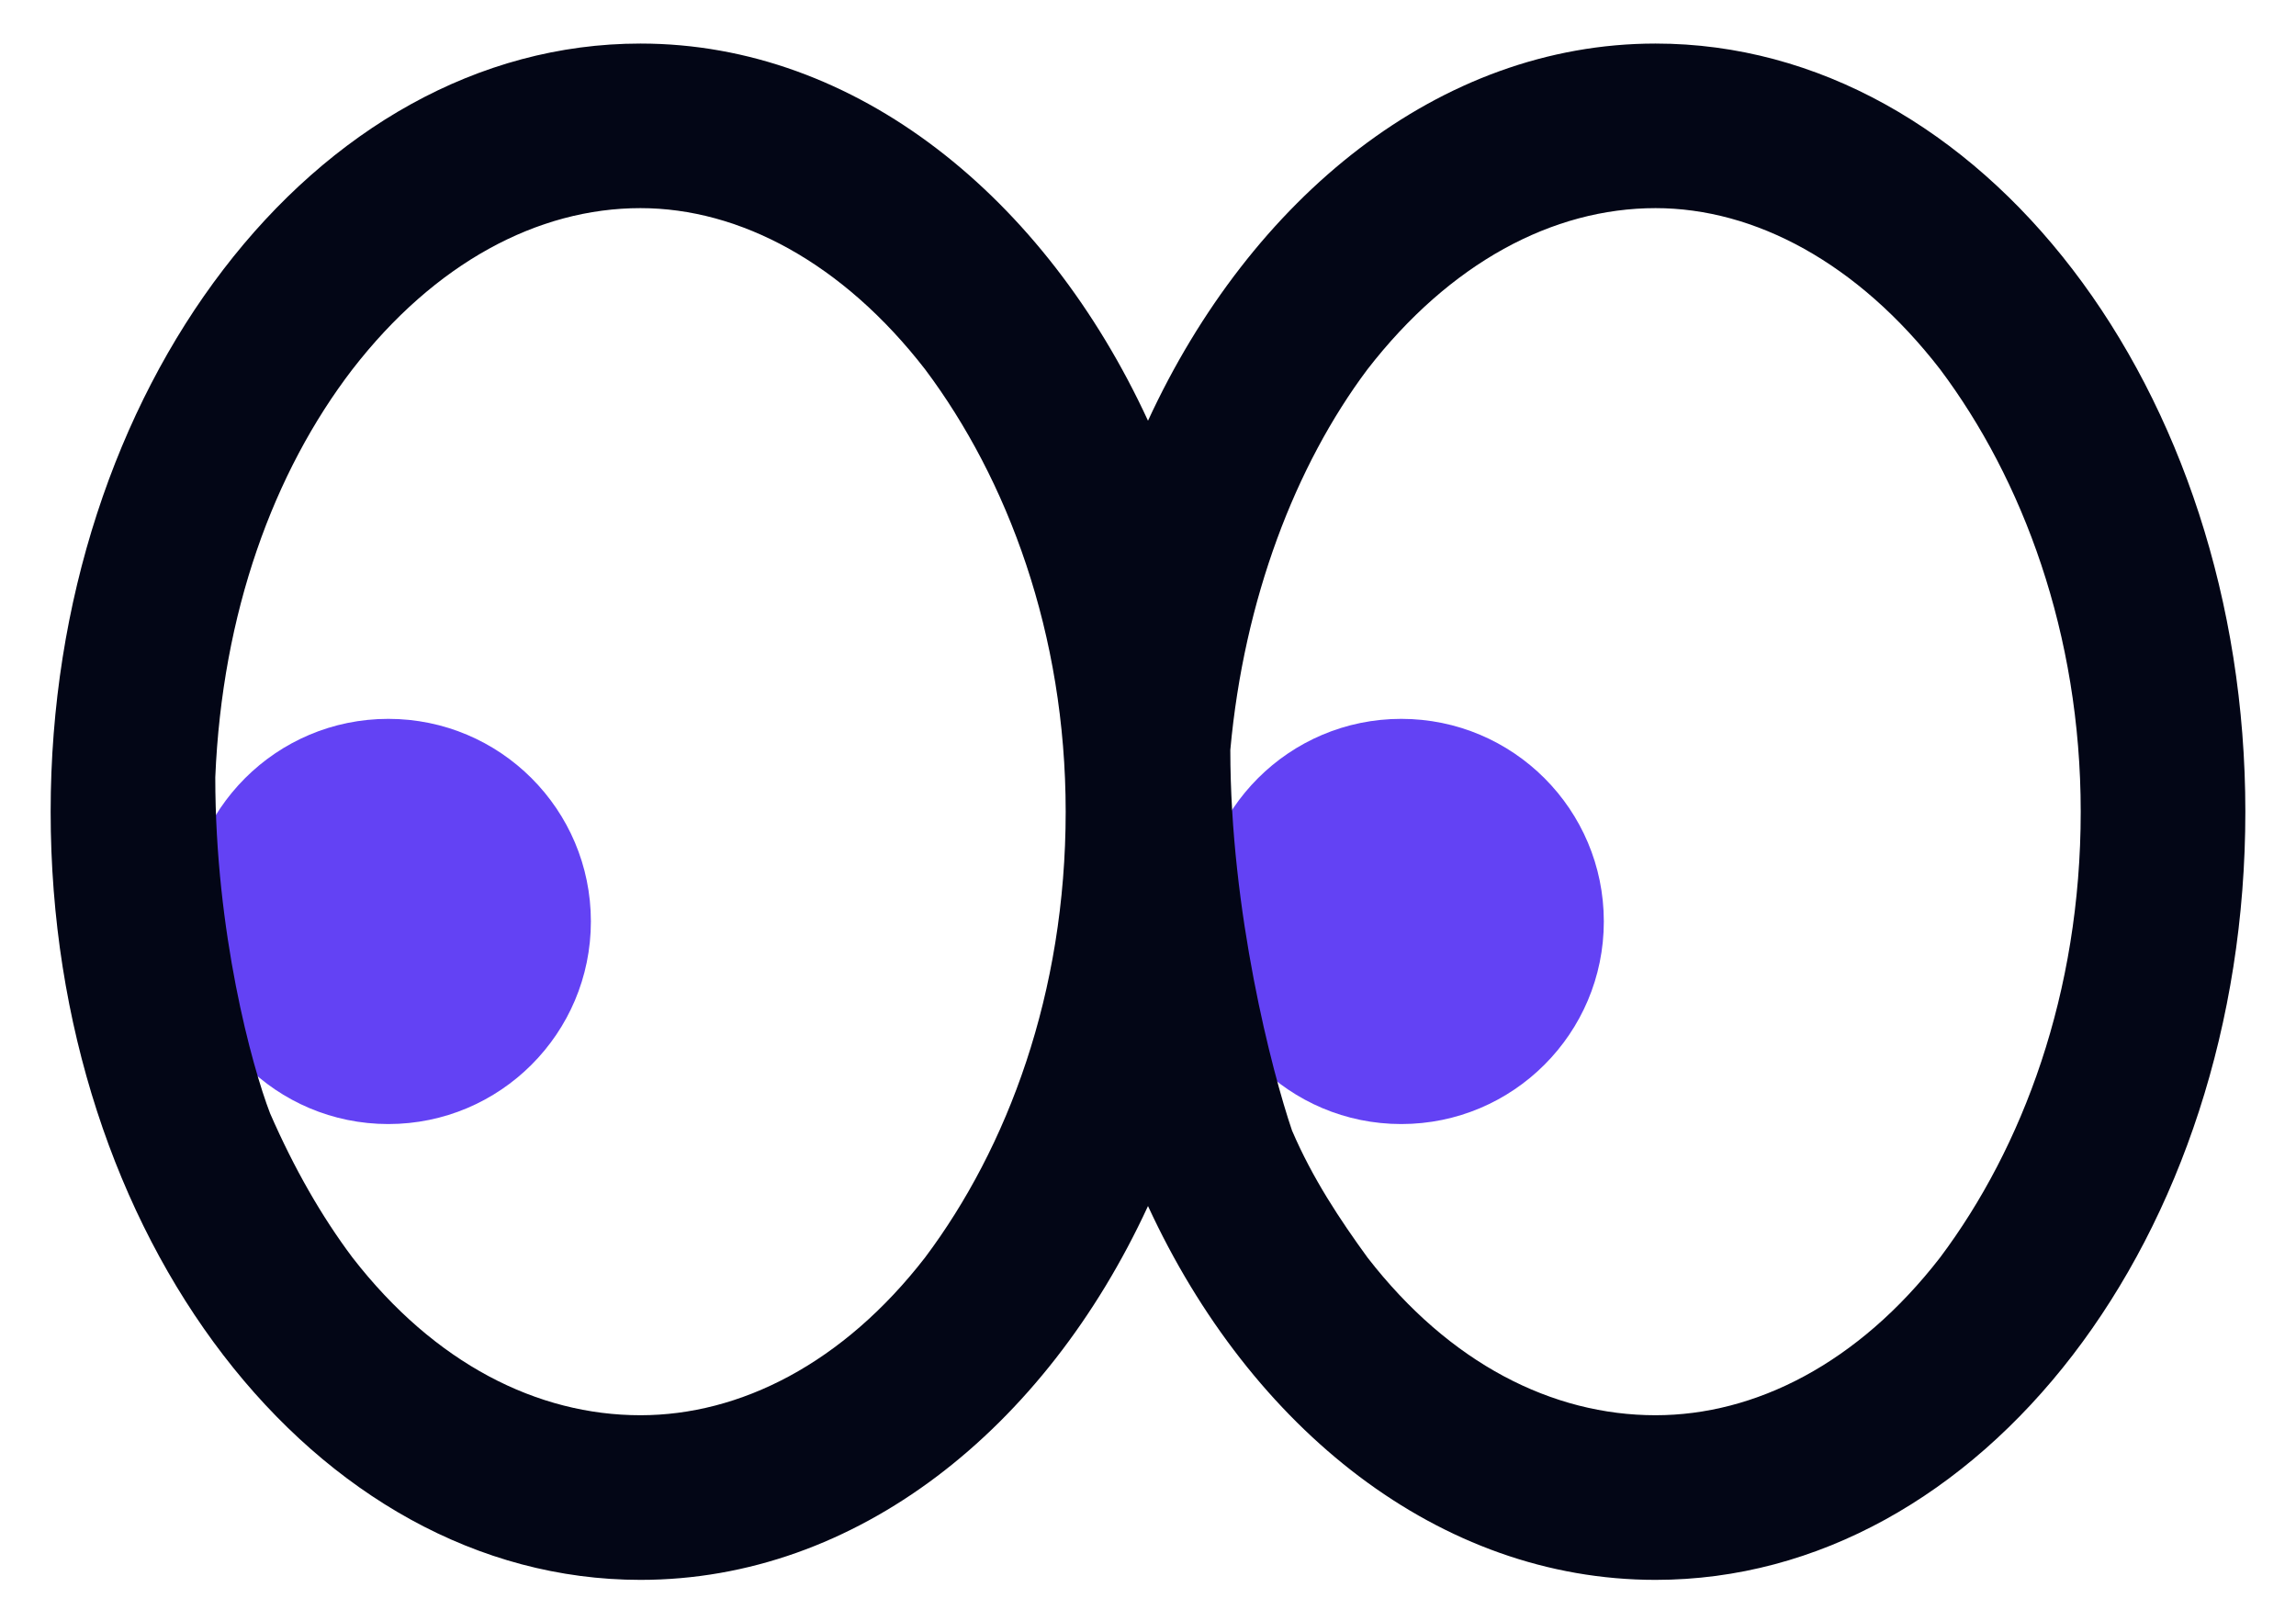 <svg width="34" height="24" viewBox="0 0 34 24" fill="none" xmlns="http://www.w3.org/2000/svg">
<circle cx="20.75" cy="13.645" r="3" fill="#6342F4"/>
<circle cx="5.75" cy="13.645" r="3" fill="#6342F4"/>
<path fill-rule="evenodd" clip-rule="evenodd" d="M17 6.23C18.523 2.93 21.316 0.645 24.516 0.645C29.34 0.645 33.25 5.773 33.25 12.02C33.25 18.316 29.34 23.395 24.516 23.395C21.316 23.395 18.523 21.16 17 17.859C15.477 21.16 12.684 23.395 9.484 23.395C4.66 23.395 0.75 18.316 0.75 12.02C0.75 5.773 4.66 0.645 9.484 0.645C12.684 0.645 15.477 2.93 17 6.23ZM19.133 16.742C19.438 17.453 19.844 18.062 20.25 18.621C21.469 20.195 22.992 20.957 24.516 20.957C25.988 20.957 27.512 20.195 28.73 18.621C29.949 16.996 30.812 14.711 30.812 12.02C30.812 9.379 29.949 7.094 28.73 5.469C27.512 3.895 25.988 3.082 24.516 3.082C22.992 3.082 21.469 3.895 20.25 5.469C19.184 6.891 18.422 8.871 18.219 11.105C18.219 13.505 18.838 15.876 19.133 16.742ZM15.781 12.02C15.781 14.711 14.918 16.996 13.699 18.621C12.48 20.195 10.957 20.957 9.484 20.957C7.961 20.957 6.438 20.195 5.219 18.621C4.762 18.012 4.355 17.301 4 16.488C3.729 15.785 3.188 13.806 3.188 11.512C3.289 9.074 4.051 6.992 5.219 5.469C6.438 3.895 7.961 3.082 9.484 3.082C10.957 3.082 12.48 3.895 13.699 5.469C14.918 7.094 15.781 9.379 15.781 12.02Z" fill="#030616"/>
</svg>
